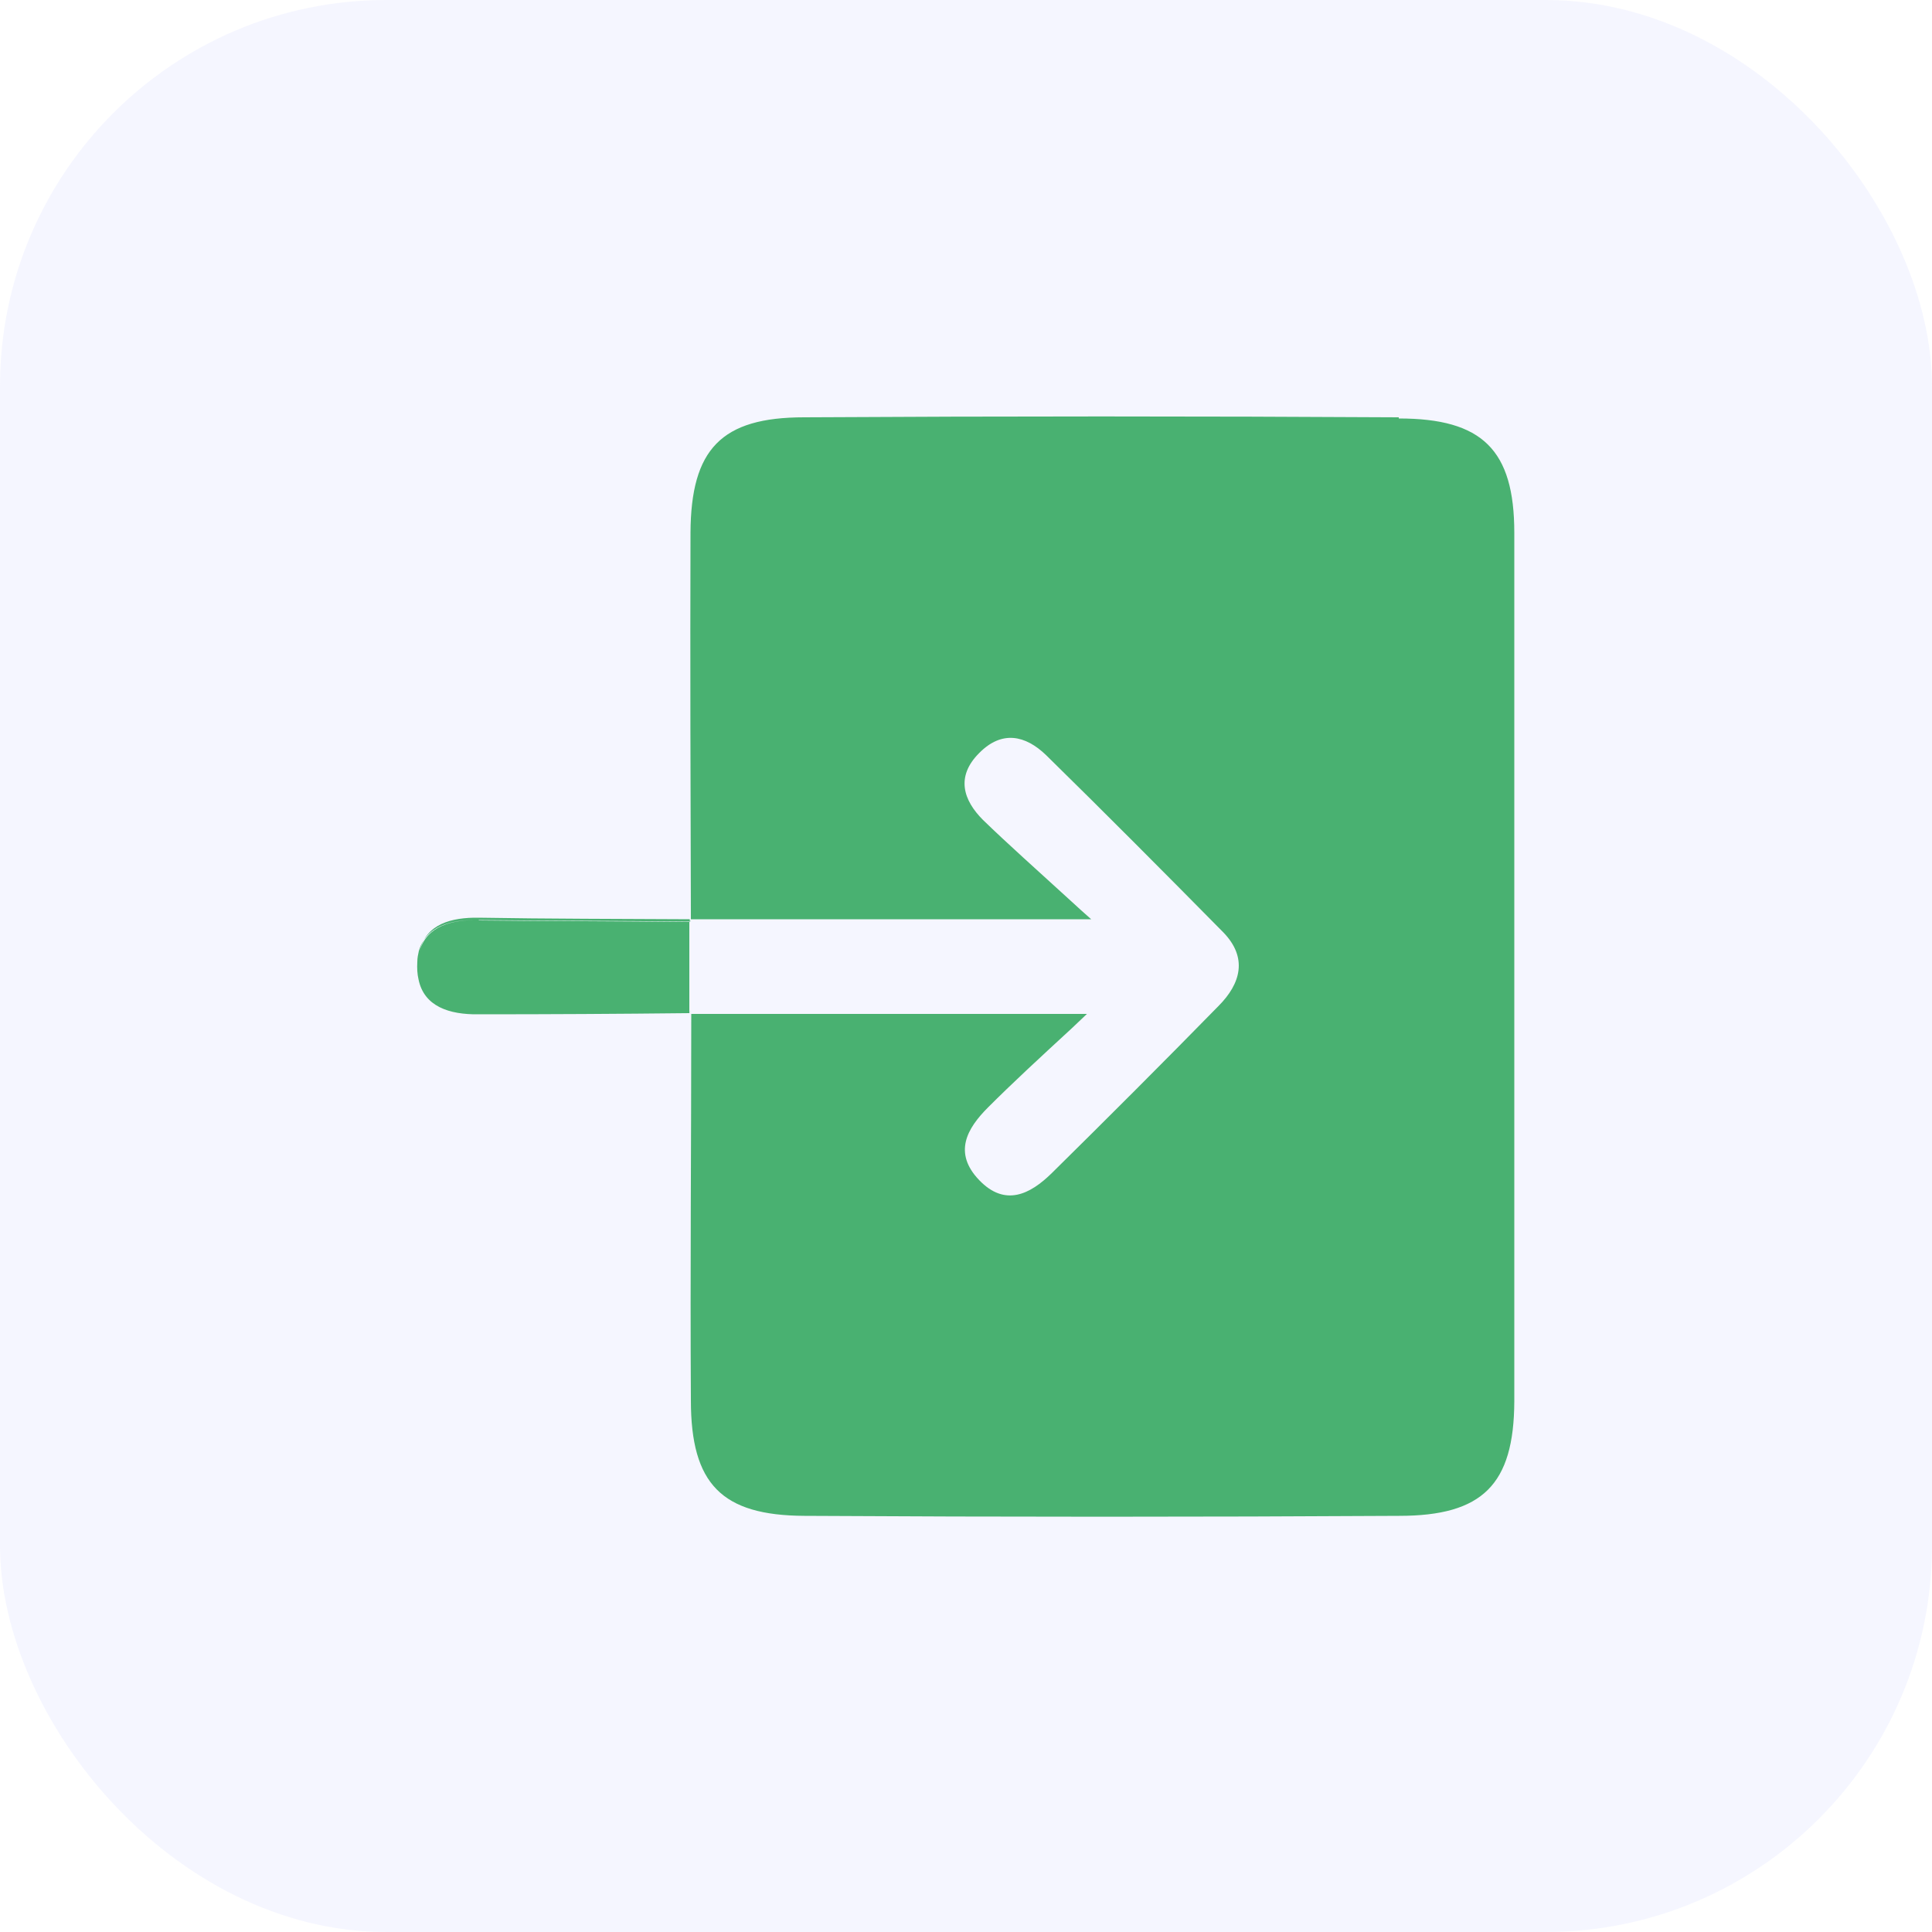 <?xml version="1.0" encoding="UTF-8"?>
<svg id="Calque_1" xmlns="http://www.w3.org/2000/svg" version="1.1" viewBox="0 0 50 50">
  <!-- Generator: Adobe Illustrator 29.4.0, SVG Export Plug-In . SVG Version: 2.1.0 Build 152)  -->
  <defs>
    <style>
      .st0 {
        fill: #9ba8ff;
        fill-opacity: .1;
      }

      .st1 {
        fill: #49b171;
      }
    </style>
  </defs>
  <rect class="st0" width="50" height="50" rx="10" ry="10"/>
  <path class="st1" d="M17.86,23.82s.01.01.01.03h0l-.02-.03h.01ZM17.88,26.15s-.02.04-.04.06l.04-.06h0ZM17.86,23.82s.01.01.01.03h0l-.02-.03h.01ZM17.88,26.15s-.02.04-.04.06l.04-.06h0ZM17.84,26.21v-.06c-1.82,0-3.64.01-5.46.03-.74,0-1.38-.18-1.55-.84.14.71.8.92,1.55.91,1.82,0,3.63-.01,5.46-.03h.04-.04ZM12.39,23.82c1.82.02,3.63.02,5.46.04v-.07c-1.82-.01-3.64-.01-5.46-.04-.71-.01-1.36.16-1.53.86.19-.65.83-.81,1.53-.8h0ZM17.86,23.82s.01.01.01.03h0l-.02-.03h.01ZM17.88,26.15s-.02.04-.04.06l.04-.06h0ZM36.19,10.8c-5.12-.03-10.25-.03-15.38,0-2.14,0-2.93.82-2.94,2.99-.01,3.33,0,6.67.01,10h10.36c-.18-.16-.35-.31-.51-.46-.94-.86-1.63-1.47-2.29-2.11-.51-.51-.71-1.12-.1-1.73.59-.6,1.2-.46,1.73.05,1.55,1.52,3.07,3.05,4.59,4.59.63.65.46,1.32-.13,1.91-1.42,1.45-2.87,2.9-4.31,4.32-.56.55-1.21.88-1.88.18-.68-.71-.31-1.34.23-1.88.63-.63,1.29-1.24,2.17-2.05.13-.12.25-.24.39-.37h-10.24c0,3.33-.03,6.66-.01,10,0,2.17.8,2.98,2.94,2.99,5.14.03,10.26.03,15.39,0,2.16,0,2.97-.81,2.98-2.96,0-7.49,0-14.99,0-22.48,0-2.15-.83-2.96-2.99-2.96v-.03ZM17.86,23.82s.01.01.01.03h0l-.02-.03h.01ZM17.88,26.15s-.02.04-.04.06l.04-.06h0ZM17.84,23.85v2.3c-1.82,0-3.64.01-5.46.03-.74,0-1.38-.18-1.55-.84-.03-.13-.04-.28-.03-.45,0-.1.02-.19.04-.28.19-.65.83-.81,1.53-.8,1.82.02,3.63.02,5.46.04h.01Z"/>
</svg>